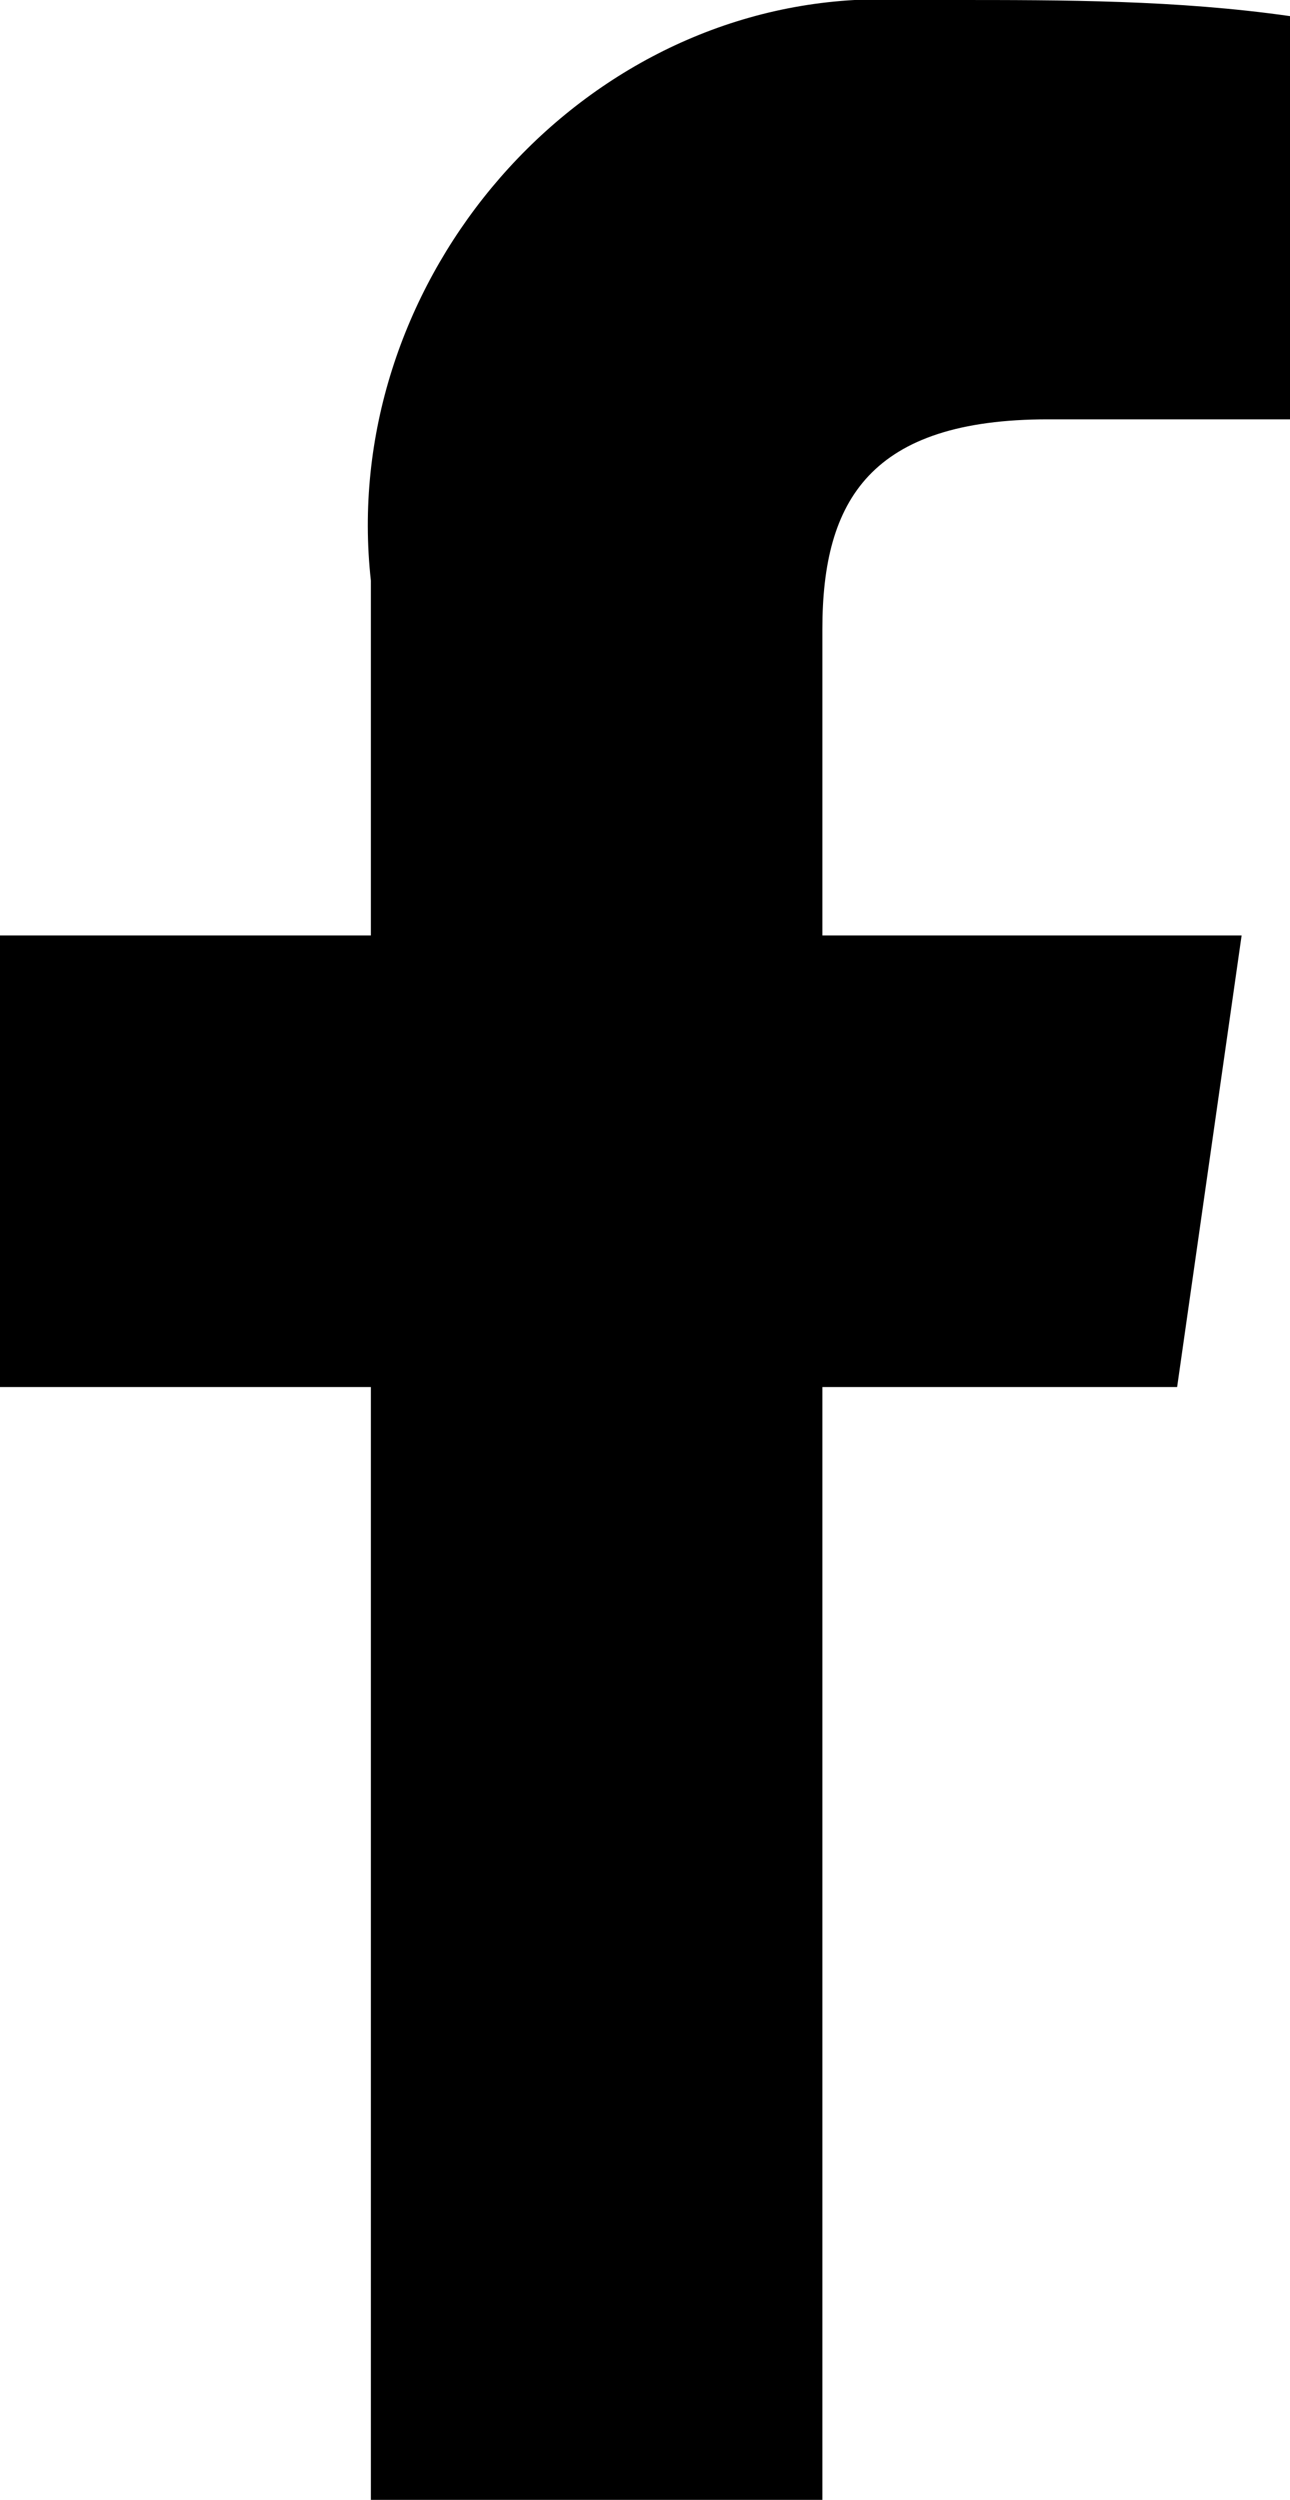 <?xml version="1.0" encoding="utf-8"?>
<!-- Generator: Adobe Illustrator 23.0.2, SVG Export Plug-In . SVG Version: 6.00 Build 0)  -->
<svg version="1.1" id="Ebene_1" xmlns="http://www.w3.org/2000/svg" xmlns:xlink="http://www.w3.org/1999/xlink" x="0px" y="0px"
	 viewBox="0 0 8 15.5" style="enable-background:new 0 0 8 15.5;" xml:space="preserve">
<g id="facebook-f" transform="translate(-17 -447)">
	<path id="facebook-f-2" d="M19.3,462.5v-6.9H17v-2.8h2.3v-2.2c-0.2-1.8,1.2-3.5,3-3.6c0.2,0,0.4,0,0.6,0c0.7,0,1.4,0,2.1,0.1v2.5
		h-1.5c-1.1,0-1.4,0.5-1.4,1.3v1.9h2.6l-0.4,2.8h-2.2v6.9"/>
</g>
</svg>
